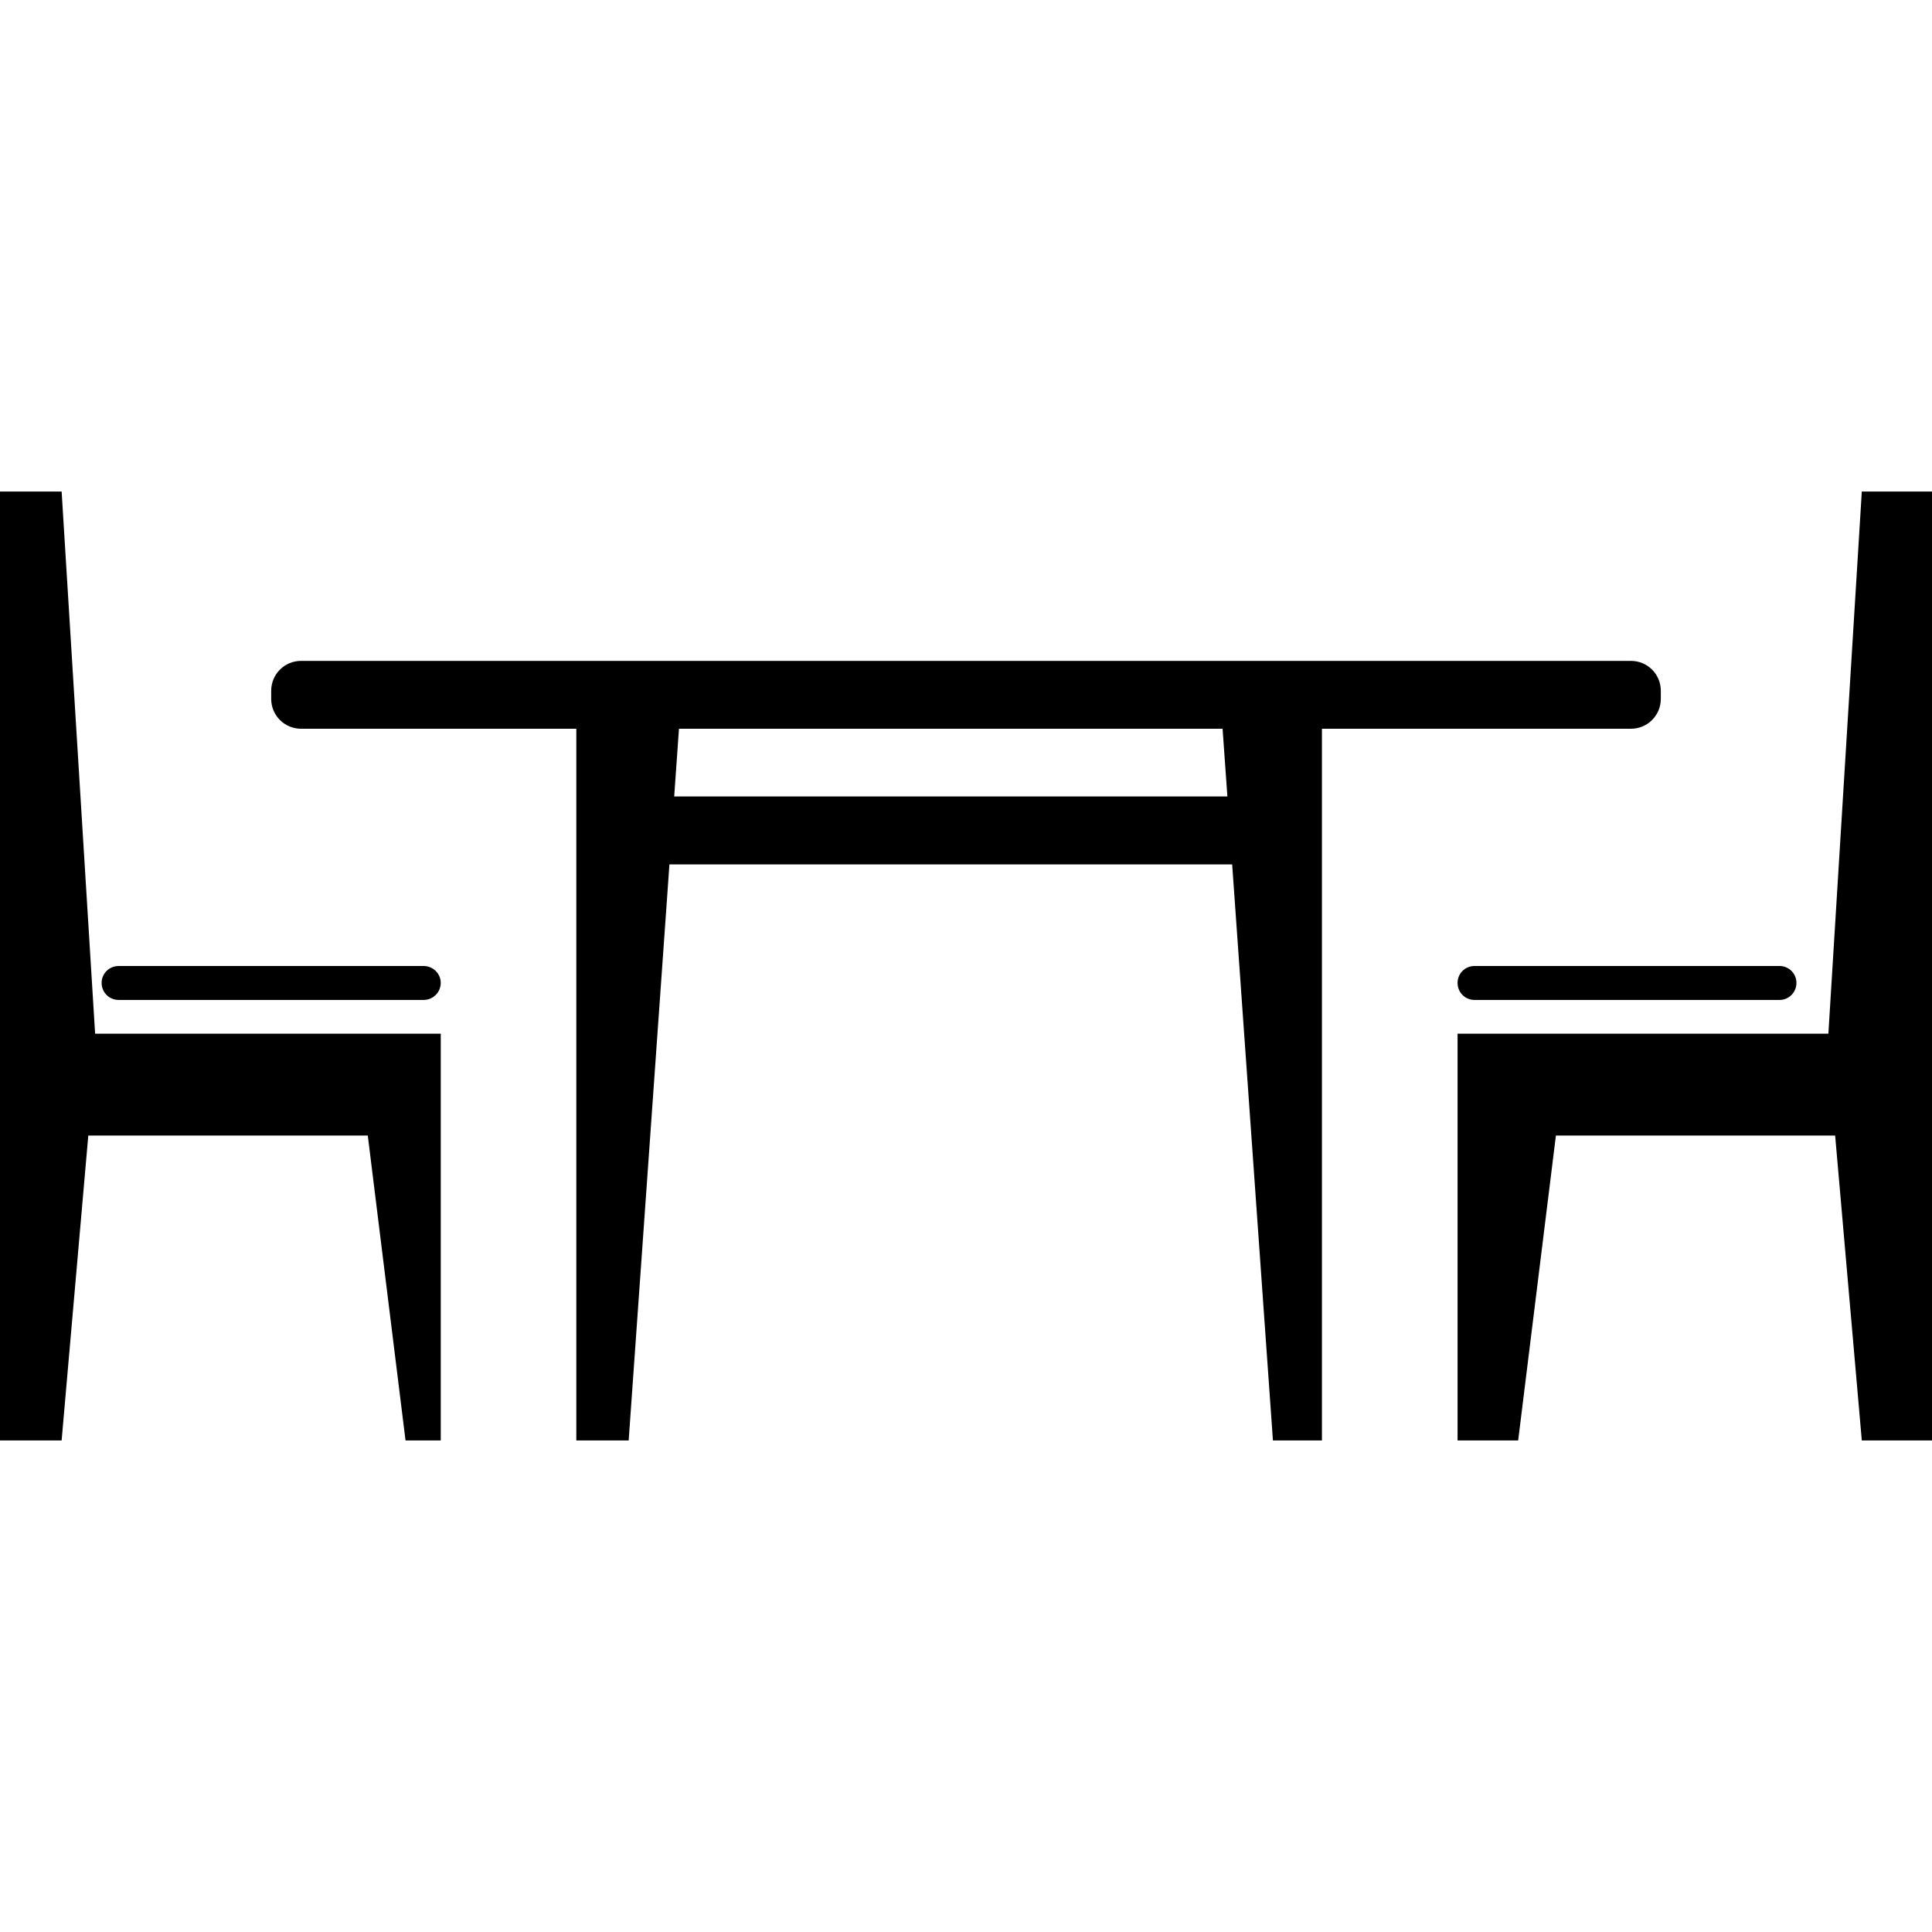 <?xml version="1.0" encoding="UTF-8"?>
<svg xmlns="http://www.w3.org/2000/svg" xmlns:xlink="http://www.w3.org/1999/xlink" width="30px" height="30px" viewBox="0 0 30 30" version="1.1">
<g id="surface1">
<path style=" stroke:none;fill-rule:nonzero;fill:rgb(0%,0%,0%);fill-opacity:1;" d="M 1.371 17.633 L 5.711 17.633 L 6.297 22.367 L 6.844 22.367 L 6.844 16.051 L 1.477 16.051 L 0.957 7.633 L 0 7.633 L 0 22.367 L 0.957 22.367 Z M 1.371 17.633 "/>
<path style=" stroke:none;fill-rule:nonzero;fill:rgb(0%,0%,0%);fill-opacity:1;" d="M 1.844 15.527 L 6.578 15.527 C 6.723 15.527 6.844 15.41 6.844 15.262 C 6.844 15.117 6.723 15 6.578 15 L 1.844 15 C 1.695 15 1.578 15.117 1.578 15.262 C 1.578 15.41 1.695 15.527 1.844 15.527 Z M 1.844 15.527 "/>
<path style=" stroke:none;fill-rule:nonzero;fill:rgb(0%,0%,0%);fill-opacity:1;" d="M 28.391 16.051 L 22.633 16.051 L 22.633 22.367 L 23.574 22.367 L 24.16 17.633 L 28.496 17.633 L 28.91 22.367 L 30 22.367 L 30 7.633 L 28.91 7.633 Z M 28.391 16.051 "/>
<path style=" stroke:none;fill-rule:nonzero;fill:rgb(0%,0%,0%);fill-opacity:1;" d="M 22.633 15.262 C 22.633 15.41 22.75 15.527 22.895 15.527 L 27.633 15.527 C 27.777 15.527 27.895 15.41 27.895 15.262 C 27.895 15.117 27.777 15 27.633 15 L 22.895 15 C 22.75 15 22.633 15.117 22.633 15.262 Z M 22.633 15.262 "/>
<path style=" stroke:none;fill-rule:nonzero;fill:rgb(0%,0%,0%);fill-opacity:1;" d="M 4.676 11.316 L 8.949 11.316 L 8.949 22.367 L 9.762 22.367 L 10.395 13.422 L 19.133 13.422 L 19.766 22.367 L 20.527 22.367 L 20.527 11.316 L 25.324 11.316 C 25.582 11.316 25.789 11.109 25.789 10.852 L 25.789 10.727 C 25.789 10.469 25.582 10.262 25.324 10.262 L 4.676 10.262 C 4.418 10.262 4.211 10.469 4.211 10.727 L 4.211 10.852 C 4.211 11.109 4.418 11.316 4.676 11.316 Z M 18.984 11.316 L 19.059 12.367 L 10.469 12.367 L 10.543 11.316 Z M 18.984 11.316 "/>
</g>
</svg>

